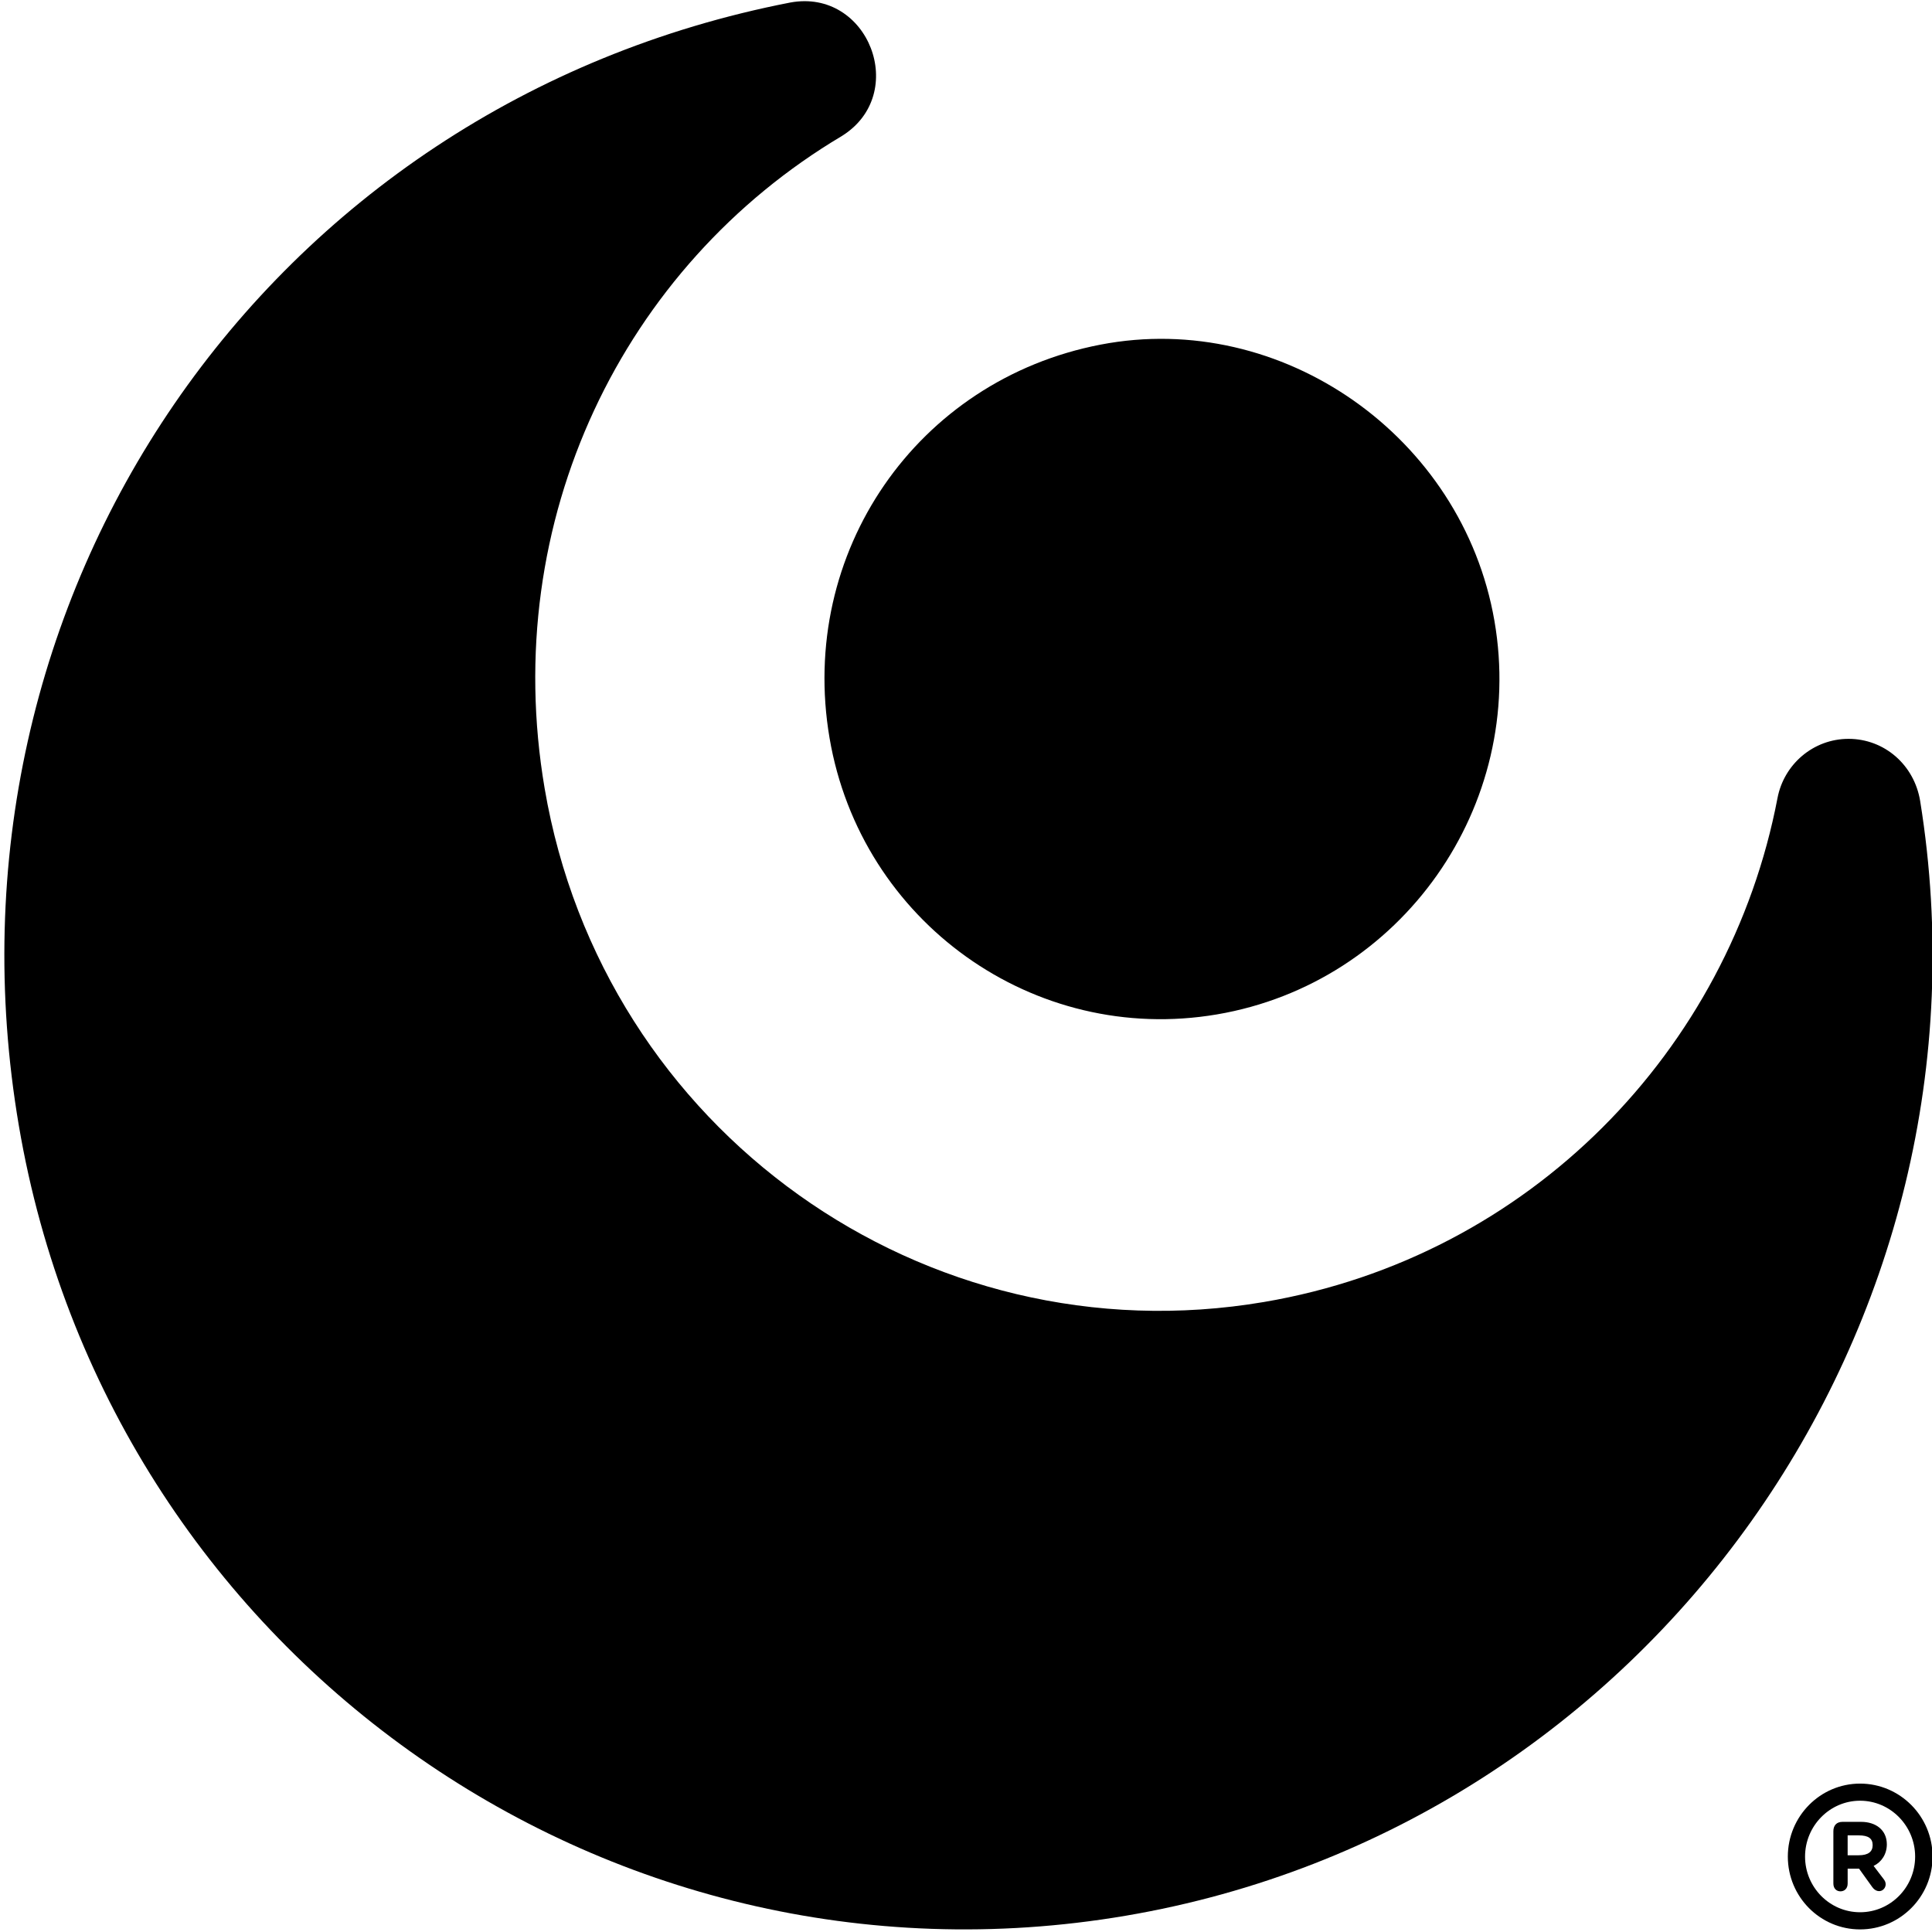 <?xml version="1.0" encoding="utf-8"?>
<!-- Generator: Adobe Illustrator 24.2.3, SVG Export Plug-In . SVG Version: 6.00 Build 0)  -->
<svg version="1.1" id="Easygrow_symbol" xmlns="http://www.w3.org/2000/svg" xmlns:xlink="http://www.w3.org/1999/xlink" x="0px"
	 y="0px" viewBox="0 0 1451.34 1451.34" style="enable-background:new 0 0 1451.34 1451.34;" xml:space="preserve">
<g>
	<path d="M623.15,554.31c23.51,138.21,153.6,231.07,291,207.73c138.72-23.56,232.57-156.68,208.47-295.72
		c-24.01-138.51-159.76-233.67-295.9-207.43C688.74,285.49,599.47,415.05,623.15,554.31z"/>
	<path d="M1435.79,1355.95c-9.87-9.93-23.48-16.09-38.48-16.09c-29.98,0-54.27,24.63-54.27,54.84c0,30.2,24.29,54.69,54.27,54.69
		c29.99,0,54.46-24.49,54.46-54.69C1451.77,1379.6,1445.66,1365.89,1435.79,1355.95z M1397.31,1436.5
		c-22.83,0-41.33-18.78-41.33-41.8c0-23.02,18.5-41.98,41.33-41.98c22.86,0,41.36,18.96,41.36,41.98
		C1438.67,1417.72,1420.18,1436.5,1397.31,1436.5z"/>
	<path d="M1417.41,1385.48c0-10.81-8.35-16.88-19.29-16.88h-14.03c-4.32,0-6.84,2.59-6.84,7.03v39.31c0,3.78,2.37,5.85,5.33,5.85
		c2.95,0,5.4-2.07,5.4-5.85v-11.18h8.56l9.93,13.84c2.09,2.96,5.25,3.85,7.7,2.29c2.45-1.63,3.31-5.11,1.08-7.99l-7.77-10.21
		C1413.45,1398.81,1417.41,1392.88,1417.41,1385.48z M1396.25,1393.7h-8.28v-14.95h8.28c7.27,0,10.51,2.29,10.51,7.33
		C1406.76,1391.03,1403.45,1393.7,1396.25,1393.7z"/>
	<path d="M1388.68,555.03c-26.57-0.01-48.62,19.2-53.41,44.53c-36.16,189.04-185.8,344.54-385.7,378.5
		c-255.17,43.34-496.77-129.12-540.43-385.8c-34.29-201.61,58.97-392.33,223.12-489.99l0.13-0.09
		C683.27,70.57,652.48-9.04,593.61,1.91C200.14,78.46-53.43,448.17,14.16,845.6c67.17,394.89,438.85,660.22,831.43,593.53
		c393.41-66.83,660.26-443.31,596.87-837.34C1438.03,574.48,1415.43,555.03,1388.68,555.03z"/>
</g>
</svg>
